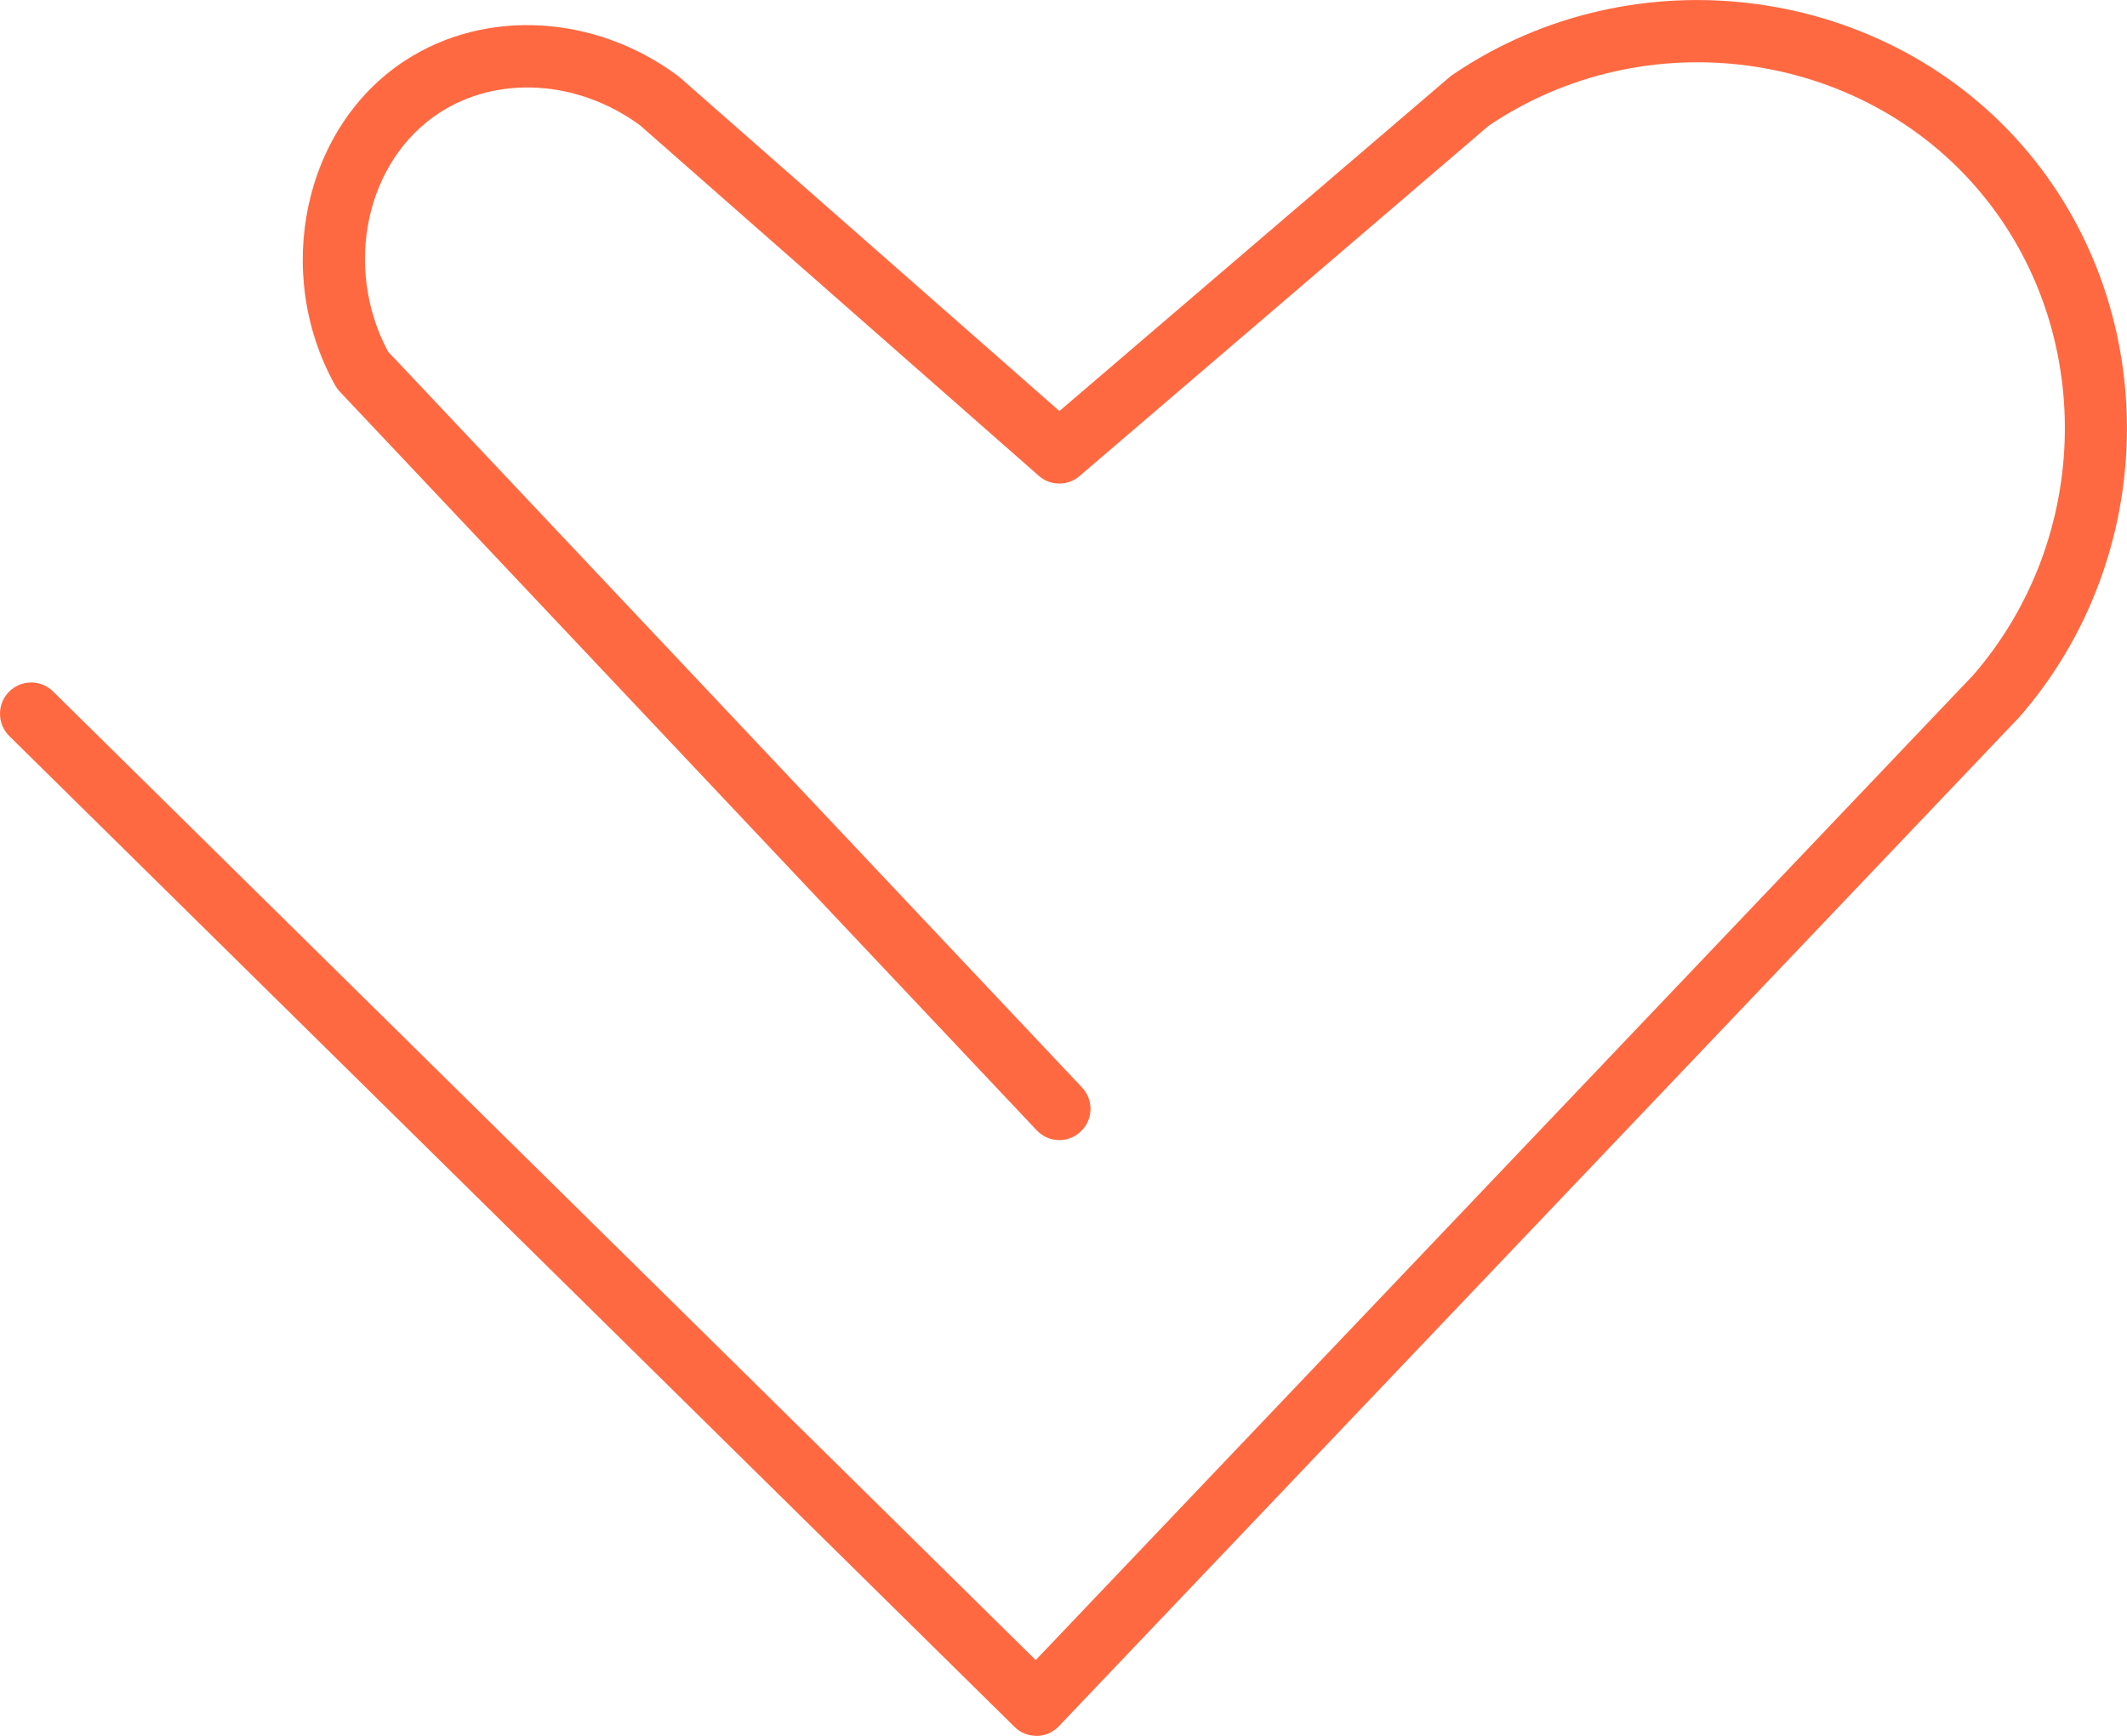 <svg width="49" height="40" viewBox="0 0 49 40" fill="none" xmlns="http://www.w3.org/2000/svg">
<g clip-path="url(#clip0_169_1828)">
<path d="M23.874 40C23.686 40 23.504 39.926 23.372 39.793L0.215 16.962C-0.068 16.683 -0.072 16.227 0.206 15.942C0.485 15.658 0.939 15.654 1.222 15.933L23.86 38.254L45.451 15.564C48.205 12.397 48.282 7.616 45.628 4.436C42.873 1.133 37.902 0.461 34.295 2.898L24.87 10.97C24.599 11.203 24.199 11.201 23.932 10.965L14.744 2.887C13.322 1.843 11.469 1.725 10.125 2.599C8.426 3.703 7.904 6.155 8.938 8.1L24.926 25.058C25.199 25.346 25.186 25.803 24.897 26.075C24.61 26.349 24.154 26.336 23.883 26.046L7.827 9.024C7.786 8.981 7.75 8.932 7.721 8.88C6.272 6.274 6.997 2.914 9.338 1.392C11.189 0.188 13.713 0.332 15.618 1.749C15.634 1.76 15.649 1.772 15.663 1.785L24.406 9.472L33.389 1.78C33.408 1.763 33.43 1.747 33.452 1.731C37.663 -1.143 43.494 -0.36 46.727 3.514C49.833 7.236 49.745 12.831 46.519 16.526C46.512 16.533 46.505 16.542 46.497 16.549L24.393 39.779C24.26 39.919 24.077 39.999 23.885 40.002C23.881 40.002 23.878 40.002 23.874 40.002V40Z" fill="#FF6941"/>
</g>
<defs>
<clipPath id="clip0_169_1828">
<rect width="49" height="40" fill="white"/>
</clipPath>
</defs>
</svg>
